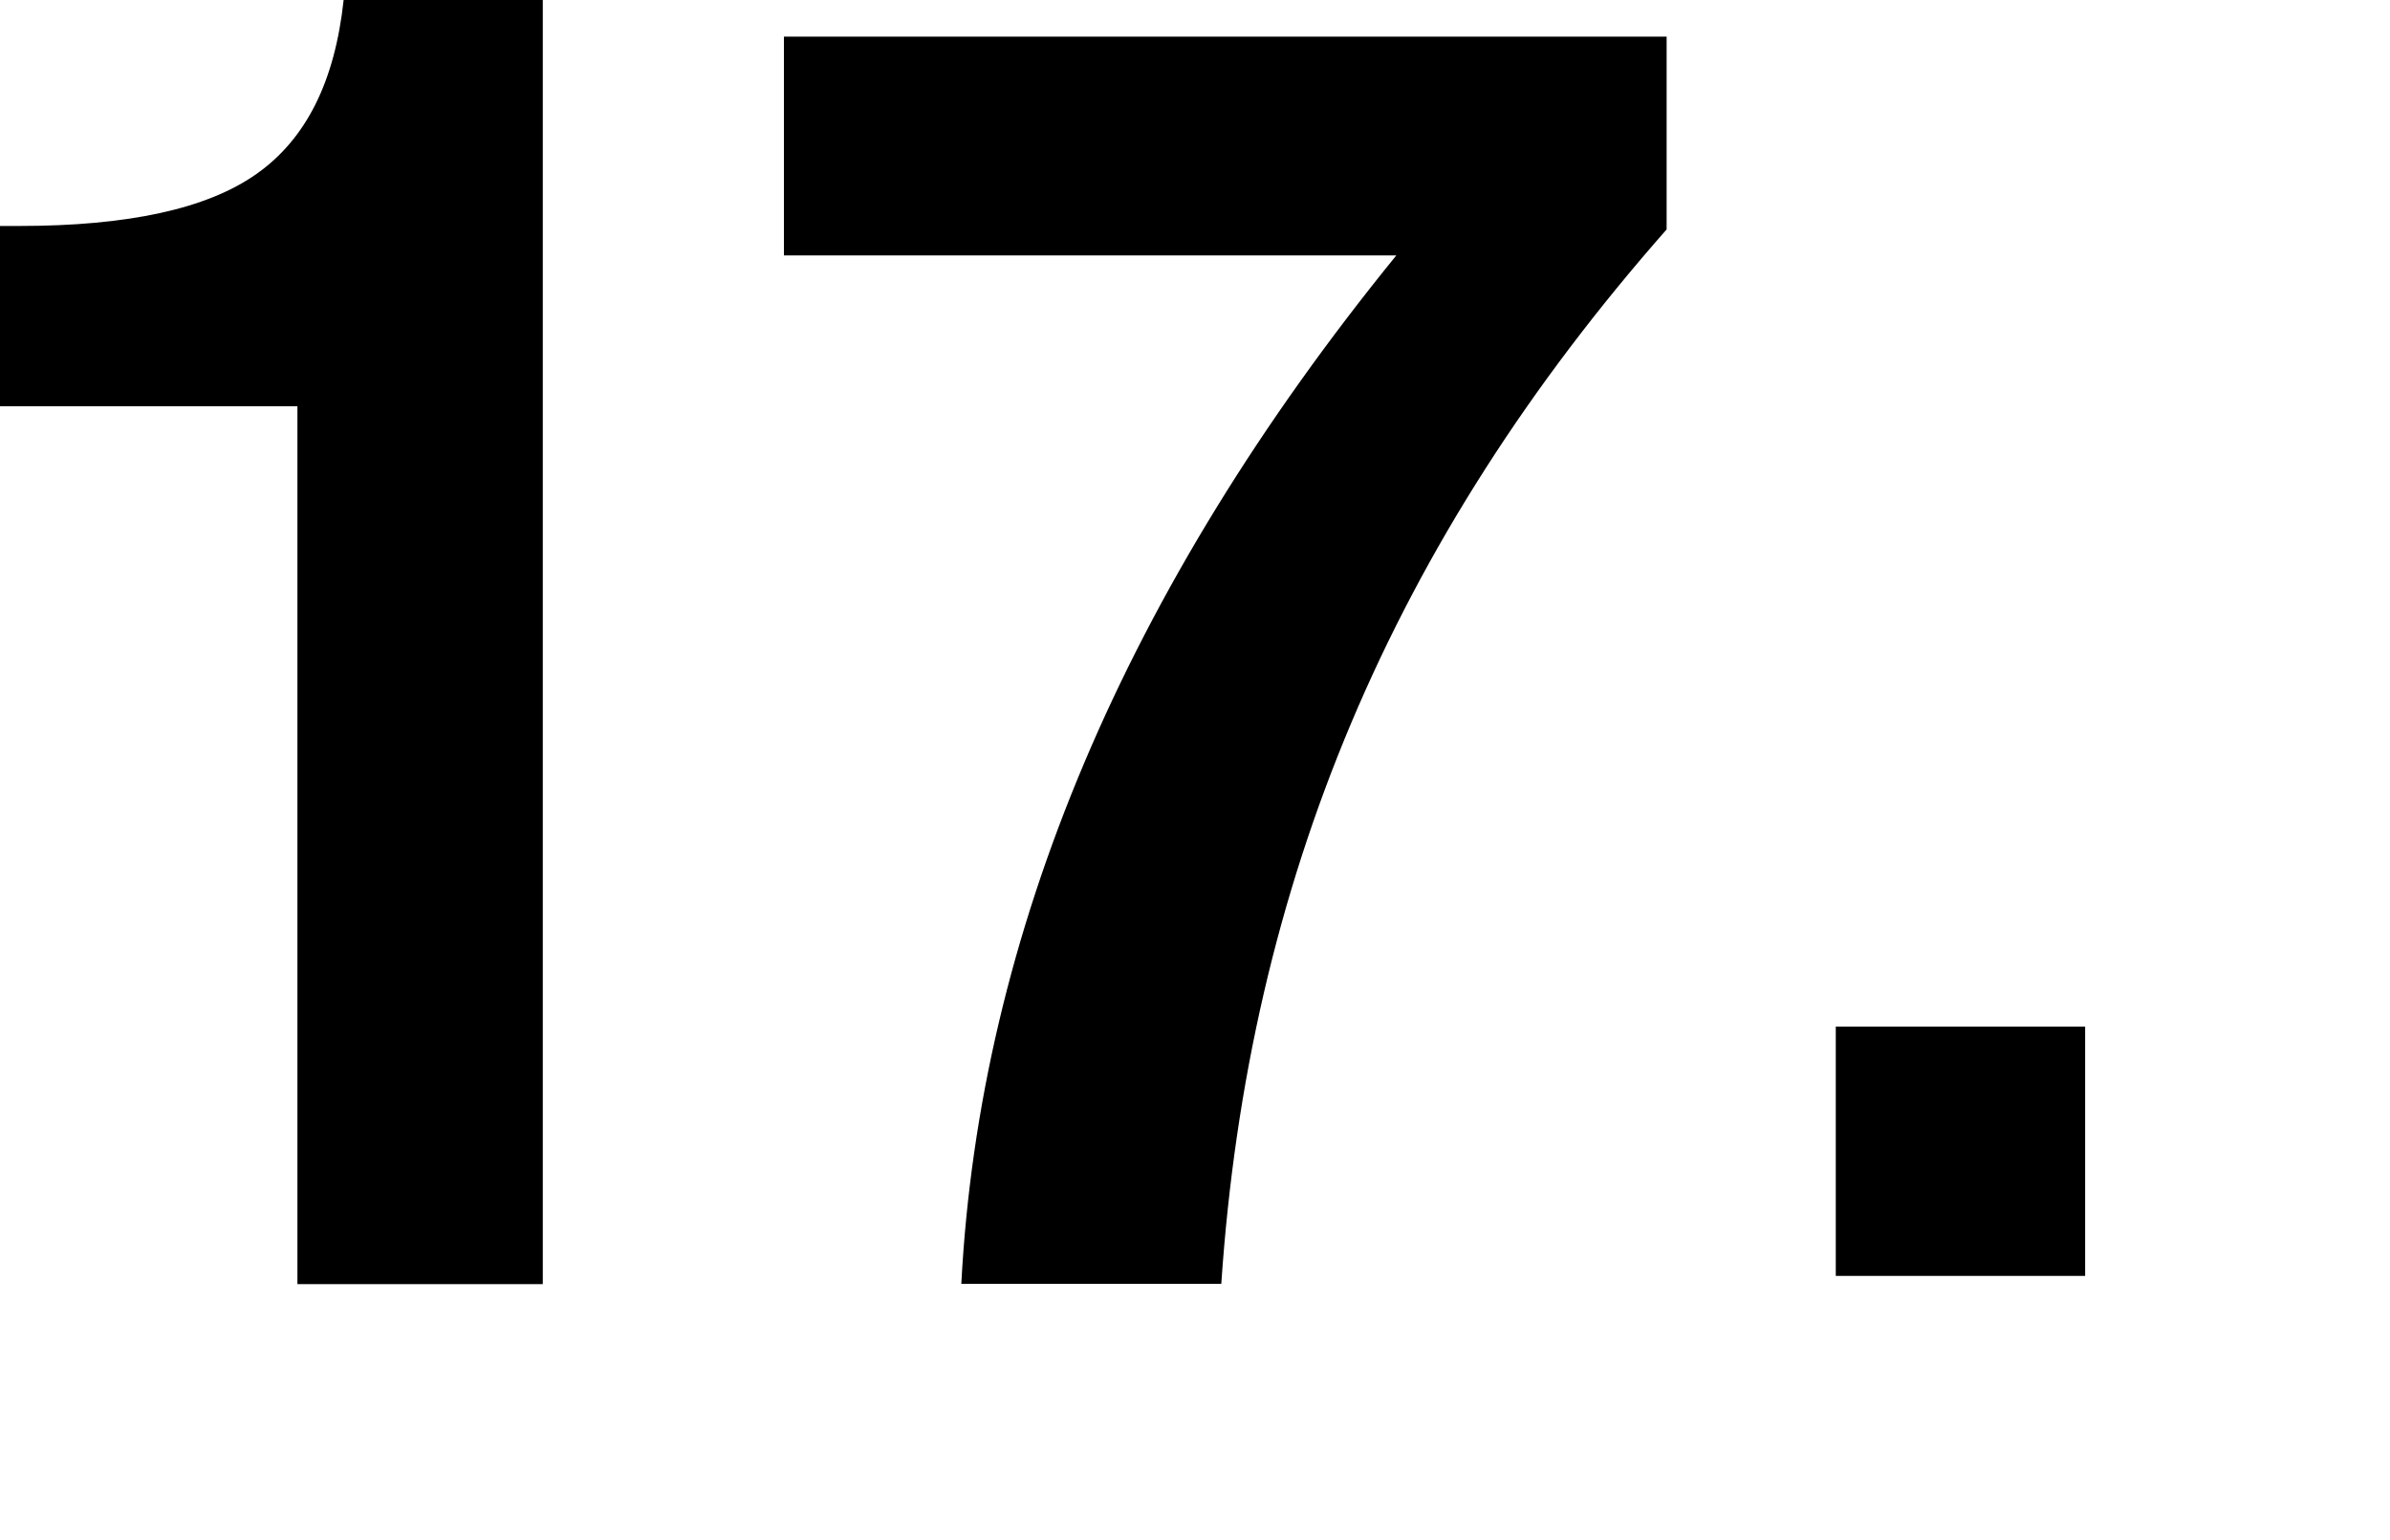 <?xml version="1.0" encoding="utf-8"?>
<svg xmlns="http://www.w3.org/2000/svg" xmlns:xlink="http://www.w3.org/1999/xlink" viewBox="0 0 90 58">
<defs>
 <style>
.cls-1 { fill: none; }
.cls-2 { clip-path: url(#sid2); }
</style>
  <clipPath id="sid2">
   <rect class="cls-1" width="90" height="58"/>
  </clipPath>
 </defs>
 <g class="cls-2">
  <path d="M9.66,6.55c-1.87,1.32-4.85,1.96-8.94,1.96H0v6.79H11.2V48.36h9.24V0h-7.5c-.33,3.07-1.41,5.23-3.28,6.55Z"/>
  <path d="M29.52,9.62h23.06c-10.19,12.53-15.69,25.53-16.38,38.73h9.79c1.02-15.13,6.45-27.99,16.77-39.71V1.38H29.52V9.62Z"/>
  <rect x="69.13" y="38.66" width="9.39" height="9.39"/>
 </g>
</svg>
